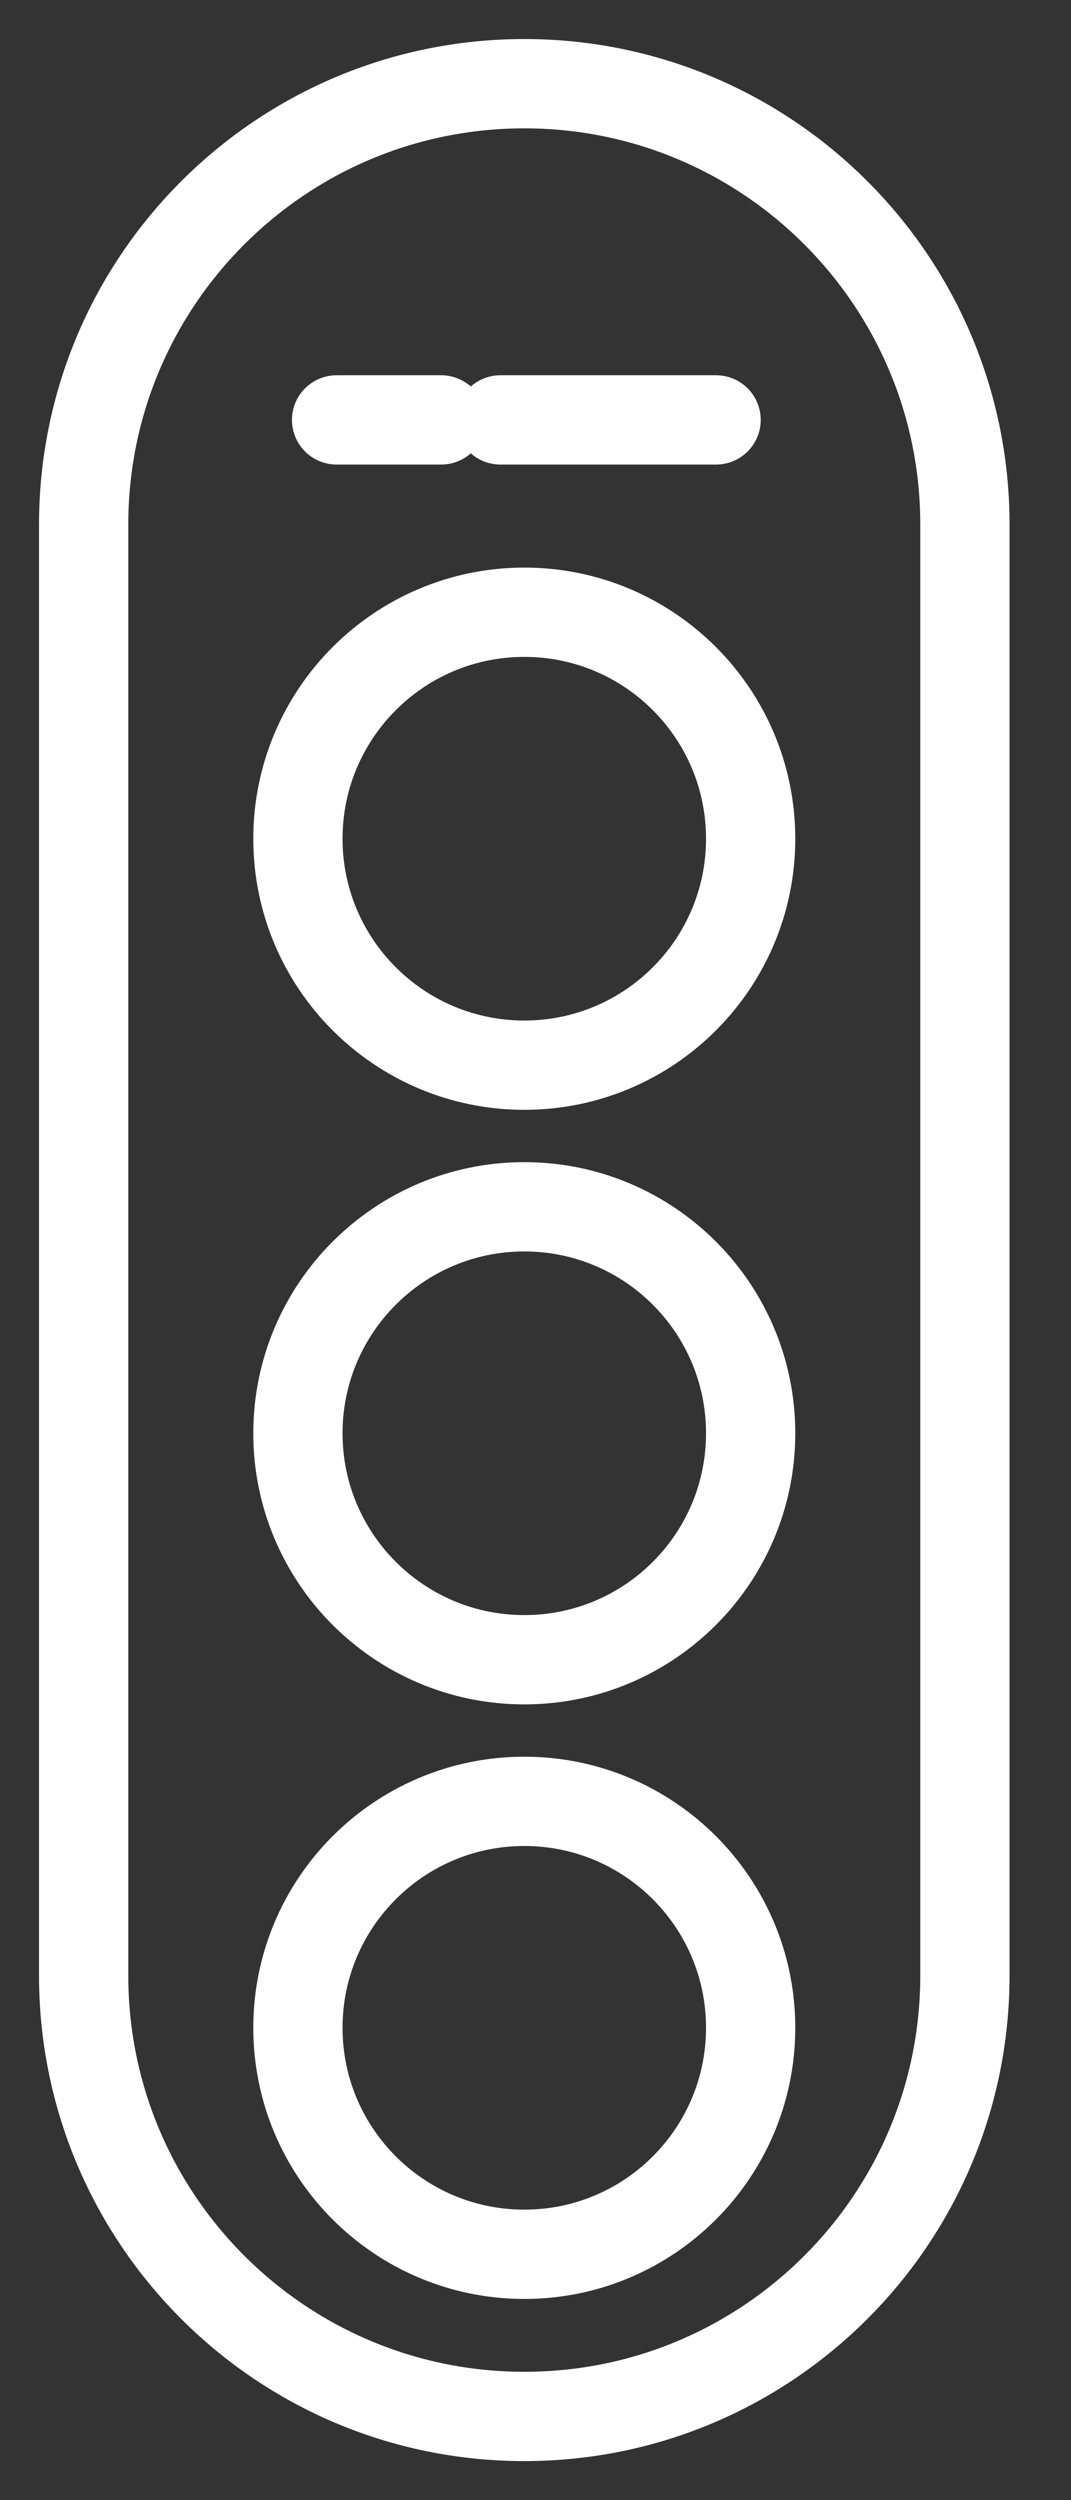 <svg width="18" height="42" viewBox="0 0 18 42" fill="none" xmlns="http://www.w3.org/2000/svg">
<rect x="0" y="0" width="18" height="42" fill="#333333" stroke="none"/>
<path d="M16.217 8.812C16.217 4.722 12.902 1.406 8.812 1.406C4.722 1.406 1.406 4.722 1.406 8.812V33.188C1.406 37.278 4.722 40.594 8.812 40.594C12.902 40.594 16.217 37.278 16.217 33.188V8.812Z" stroke="white" stroke-width="1.5" stroke-miterlimit="10"/>
<path d="M8.812 17.894C10.913 17.894 12.616 16.191 12.616 14.09C12.616 11.989 10.913 10.285 8.812 10.285C6.711 10.285 5.007 11.989 5.007 14.09C5.007 16.191 6.711 17.894 8.812 17.894Z" stroke="white" stroke-width="1.5" stroke-miterlimit="10"/>
<path d="M8.812 27.882C10.913 27.882 12.616 26.179 12.616 24.078C12.616 21.977 10.913 20.273 8.812 20.273C6.711 20.273 5.007 21.977 5.007 24.078C5.007 26.179 6.711 27.882 8.812 27.882Z" stroke="white" stroke-width="1.5" stroke-miterlimit="10"/>
<path d="M8.812 37.87C10.913 37.87 12.616 36.166 12.616 34.065C12.616 31.964 10.913 30.261 8.812 30.261C6.711 30.261 5.007 31.964 5.007 34.065C5.007 36.166 6.711 37.87 8.812 37.87Z" stroke="white" stroke-width="1.5" stroke-miterlimit="10"/>
<path d="M8.41 7.054H12.035" stroke="white" stroke-width="1.5" stroke-miterlimit="10" stroke-linecap="round"/>
<path d="M5.657 7.054H7.415" stroke="white" stroke-width="1.5" stroke-miterlimit="10" stroke-linecap="round"/>
</svg>

